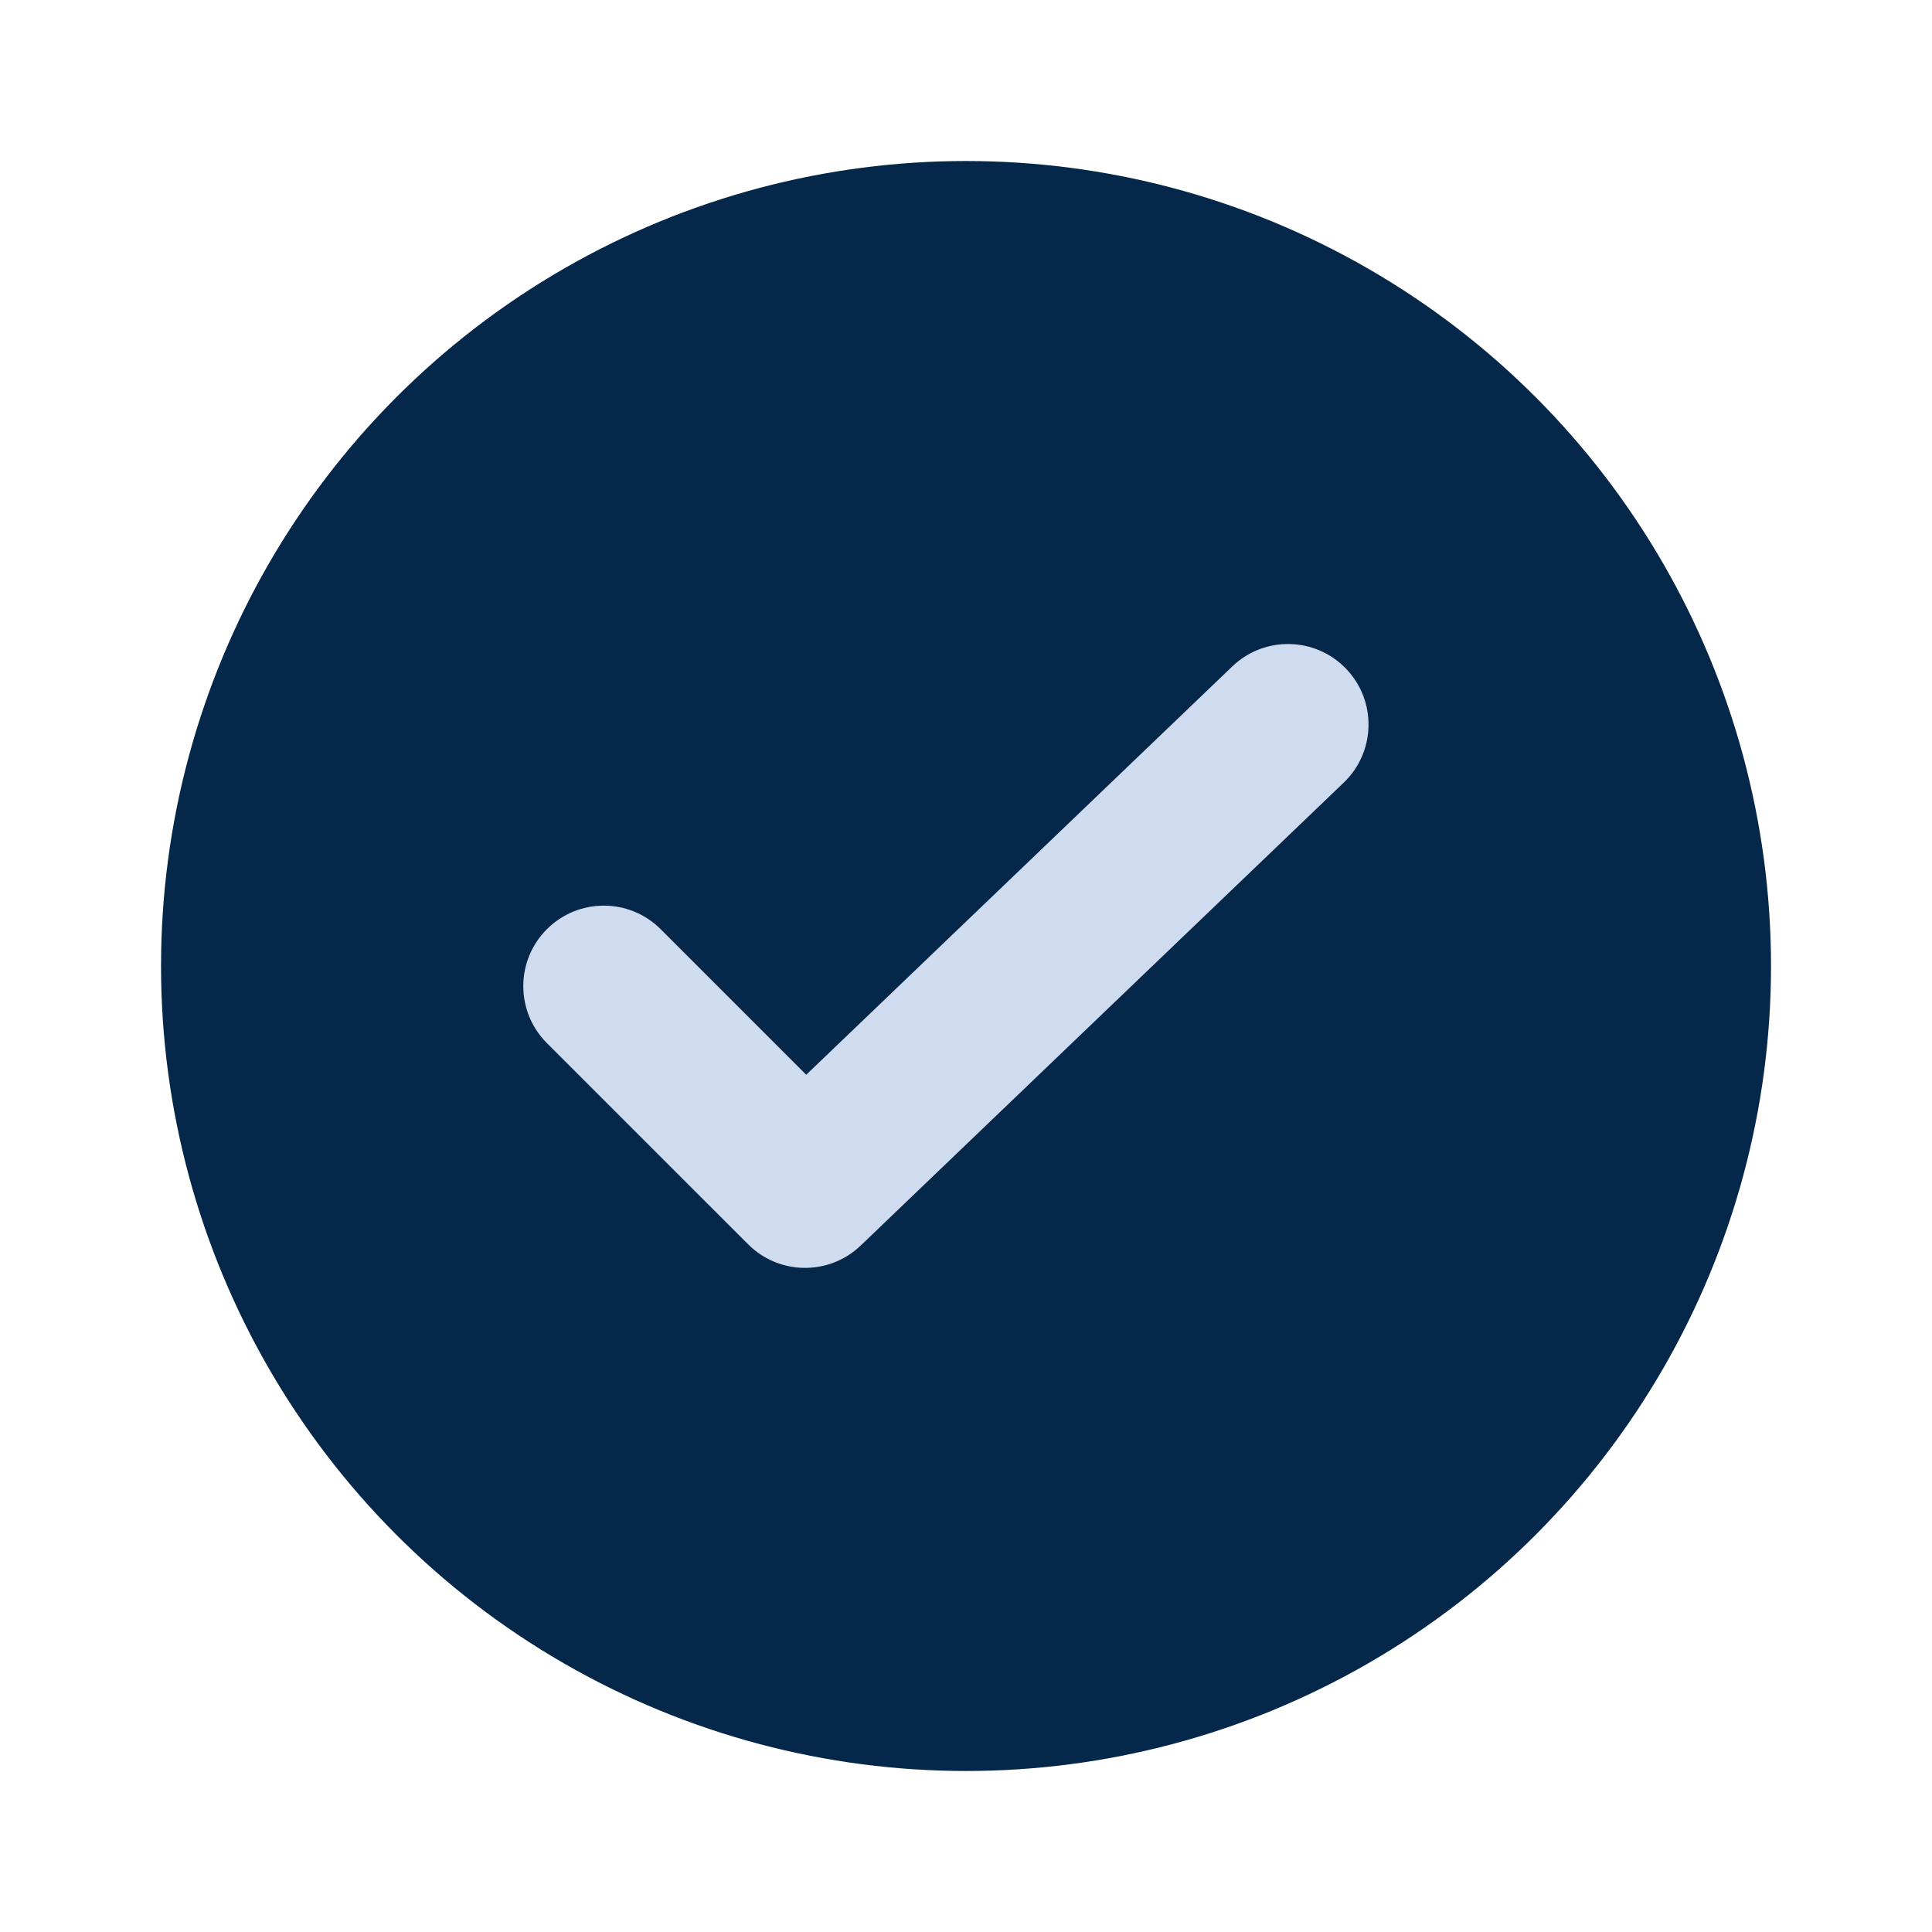 <svg width="80" height="80" viewBox="0 0 80 80" fill="none" xmlns="http://www.w3.org/2000/svg">
<circle cx="40.001" cy="40" r="33.333" fill="#052749"/>
<path fill-rule="evenodd" clip-rule="evenodd" d="M55.741 27.694C57.015 29.023 56.97 31.133 55.641 32.407L35.641 51.574C34.332 52.828 32.26 52.806 30.978 51.524L22.644 43.191C21.343 41.889 21.343 39.778 22.644 38.477C23.946 37.175 26.057 37.175 27.358 38.477L33.384 44.503L51.028 27.594C52.357 26.32 54.468 26.365 55.741 27.694Z" fill="#CFDBEE"/>
</svg>
